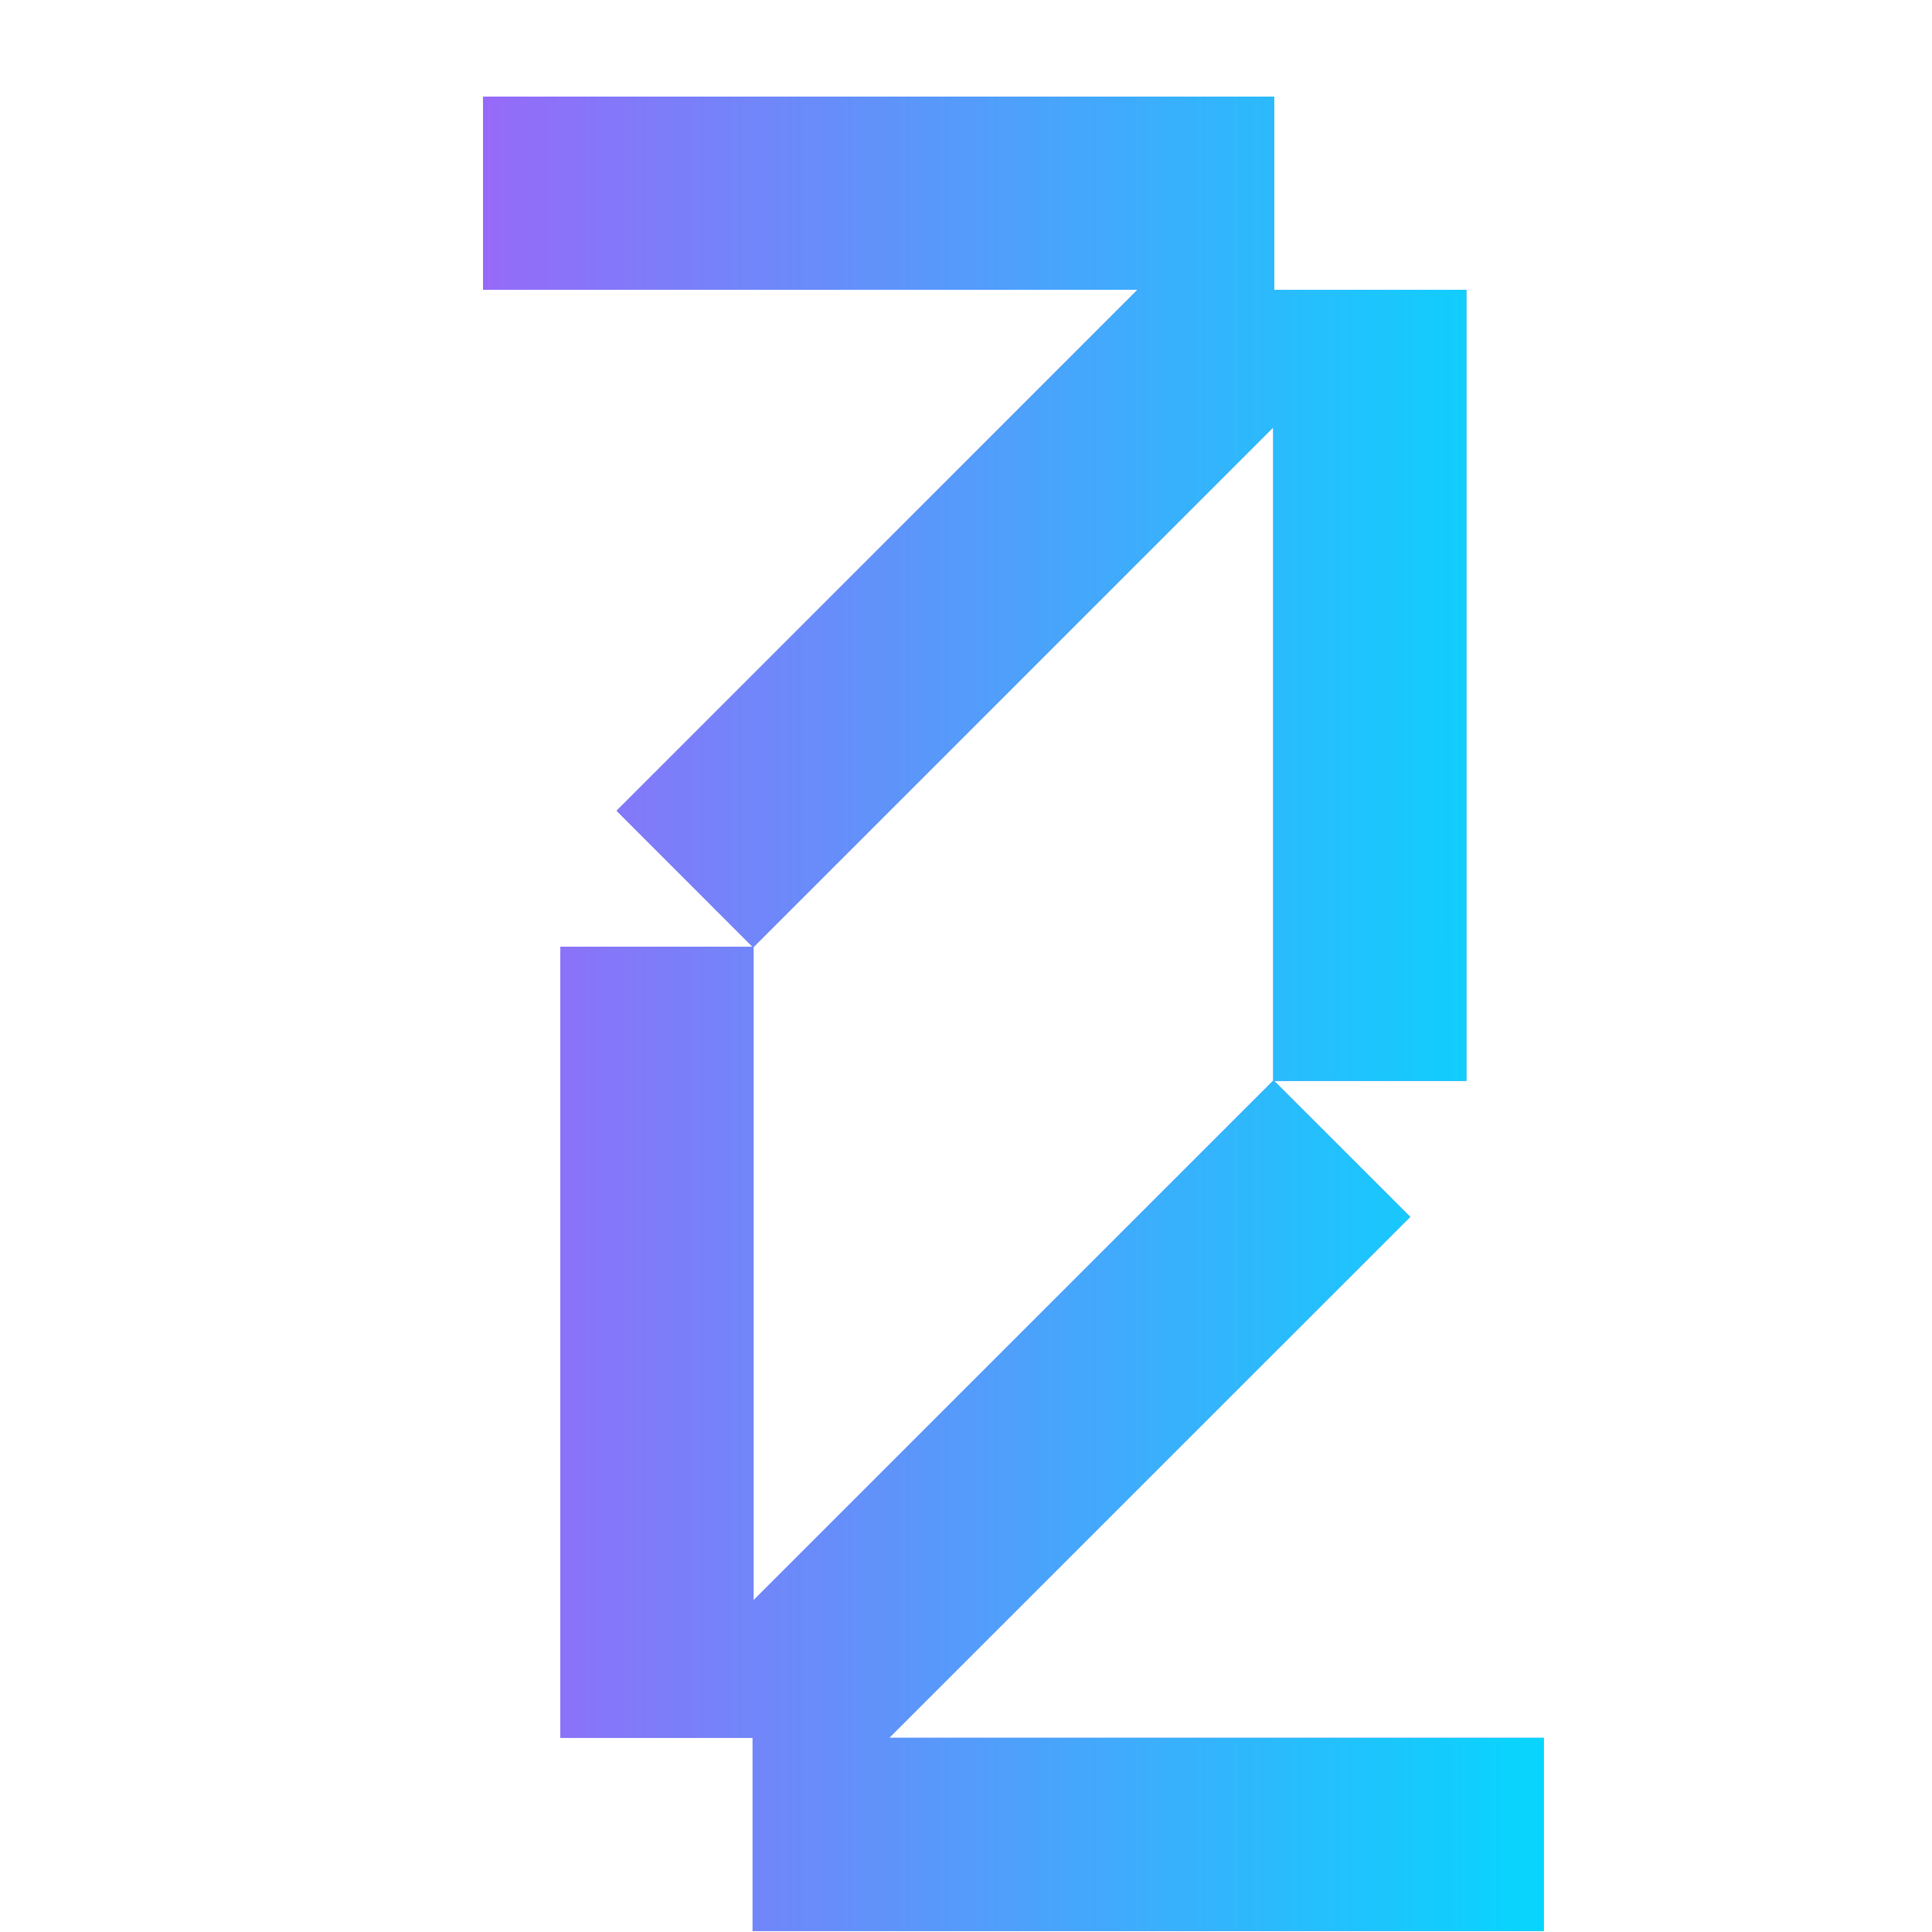 <svg width="20" height="20" viewBox="0 0 20 20" fill="none" xmlns="http://www.w3.org/2000/svg">
<path d="M13.19 3H15.18V11.19H13.191L14.599 12.597L9.205 17.99H15.981V19.99H7.791V17.99H5.801V9.8H7.789L6.383 8.393L11.775 3H5V1H13.19V3ZM7.801 9.804V16.565L13.18 11.187V4.425L7.801 9.804Z" fill="#7085F9"/>
<path d="M13.19 3H15.18V11.19H13.191L14.599 12.597L9.205 17.99H15.981V19.99H7.791V17.99H5.801V9.8H7.789L6.383 8.393L11.775 3H5V1H13.19V3ZM7.801 9.804V16.565L13.18 11.187V4.425L7.801 9.804Z" fill="url(#paint0_linear_825_26948)"/>
<defs>
<linearGradient id="paint0_linear_825_26948" x1="5" y1="10.495" x2="15.981" y2="10.495" gradientUnits="userSpaceOnUse">
<stop stop-color="#966AF8"/>
<stop offset="1" stop-color="#06D6FE"/>
</linearGradient>
</defs>
</svg>
